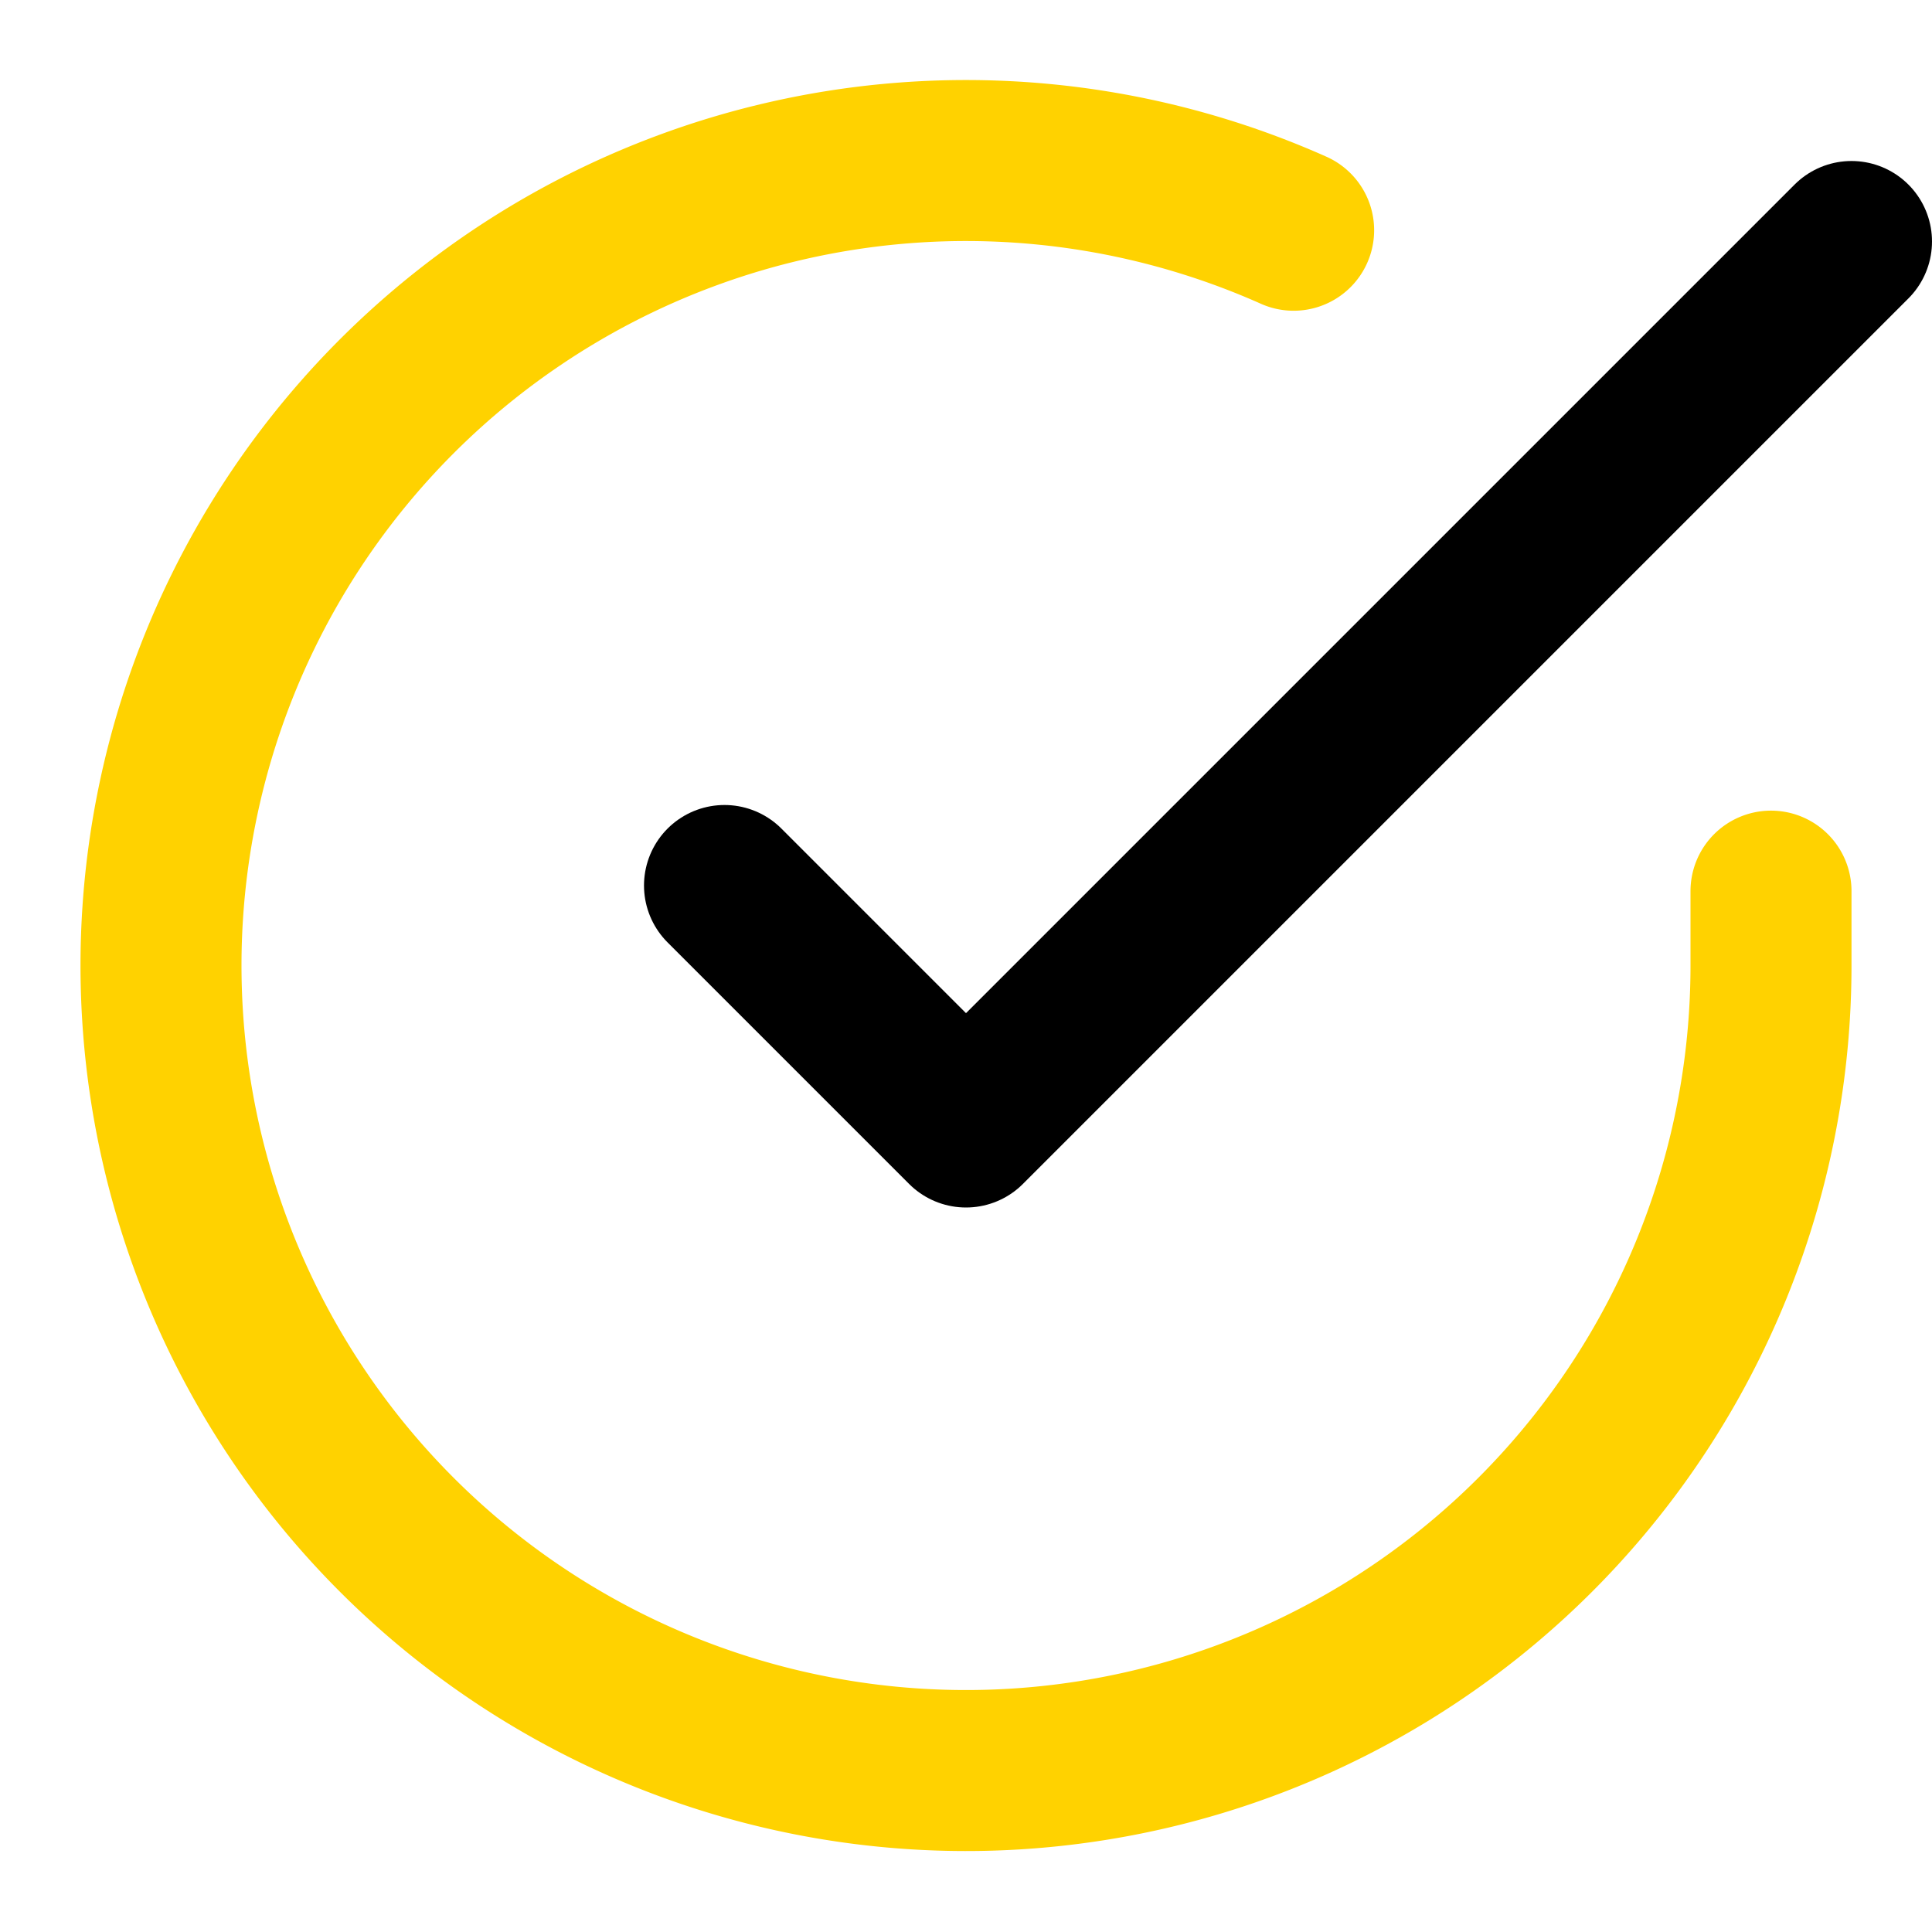 <svg xmlns="http://www.w3.org/2000/svg" width="24" height="24" viewBox="0 0 24 24" fill="none" stroke="#ffd200" stroke-width="2" stroke-linecap="round" stroke-linejoin="round" class="feather feather-check-circle"><path d="M22 11.07V12a10 10 0 1 1-5.93-9.14"></path><polyline stroke="black" points="23 3 12 14 9 11"></polyline></svg>
